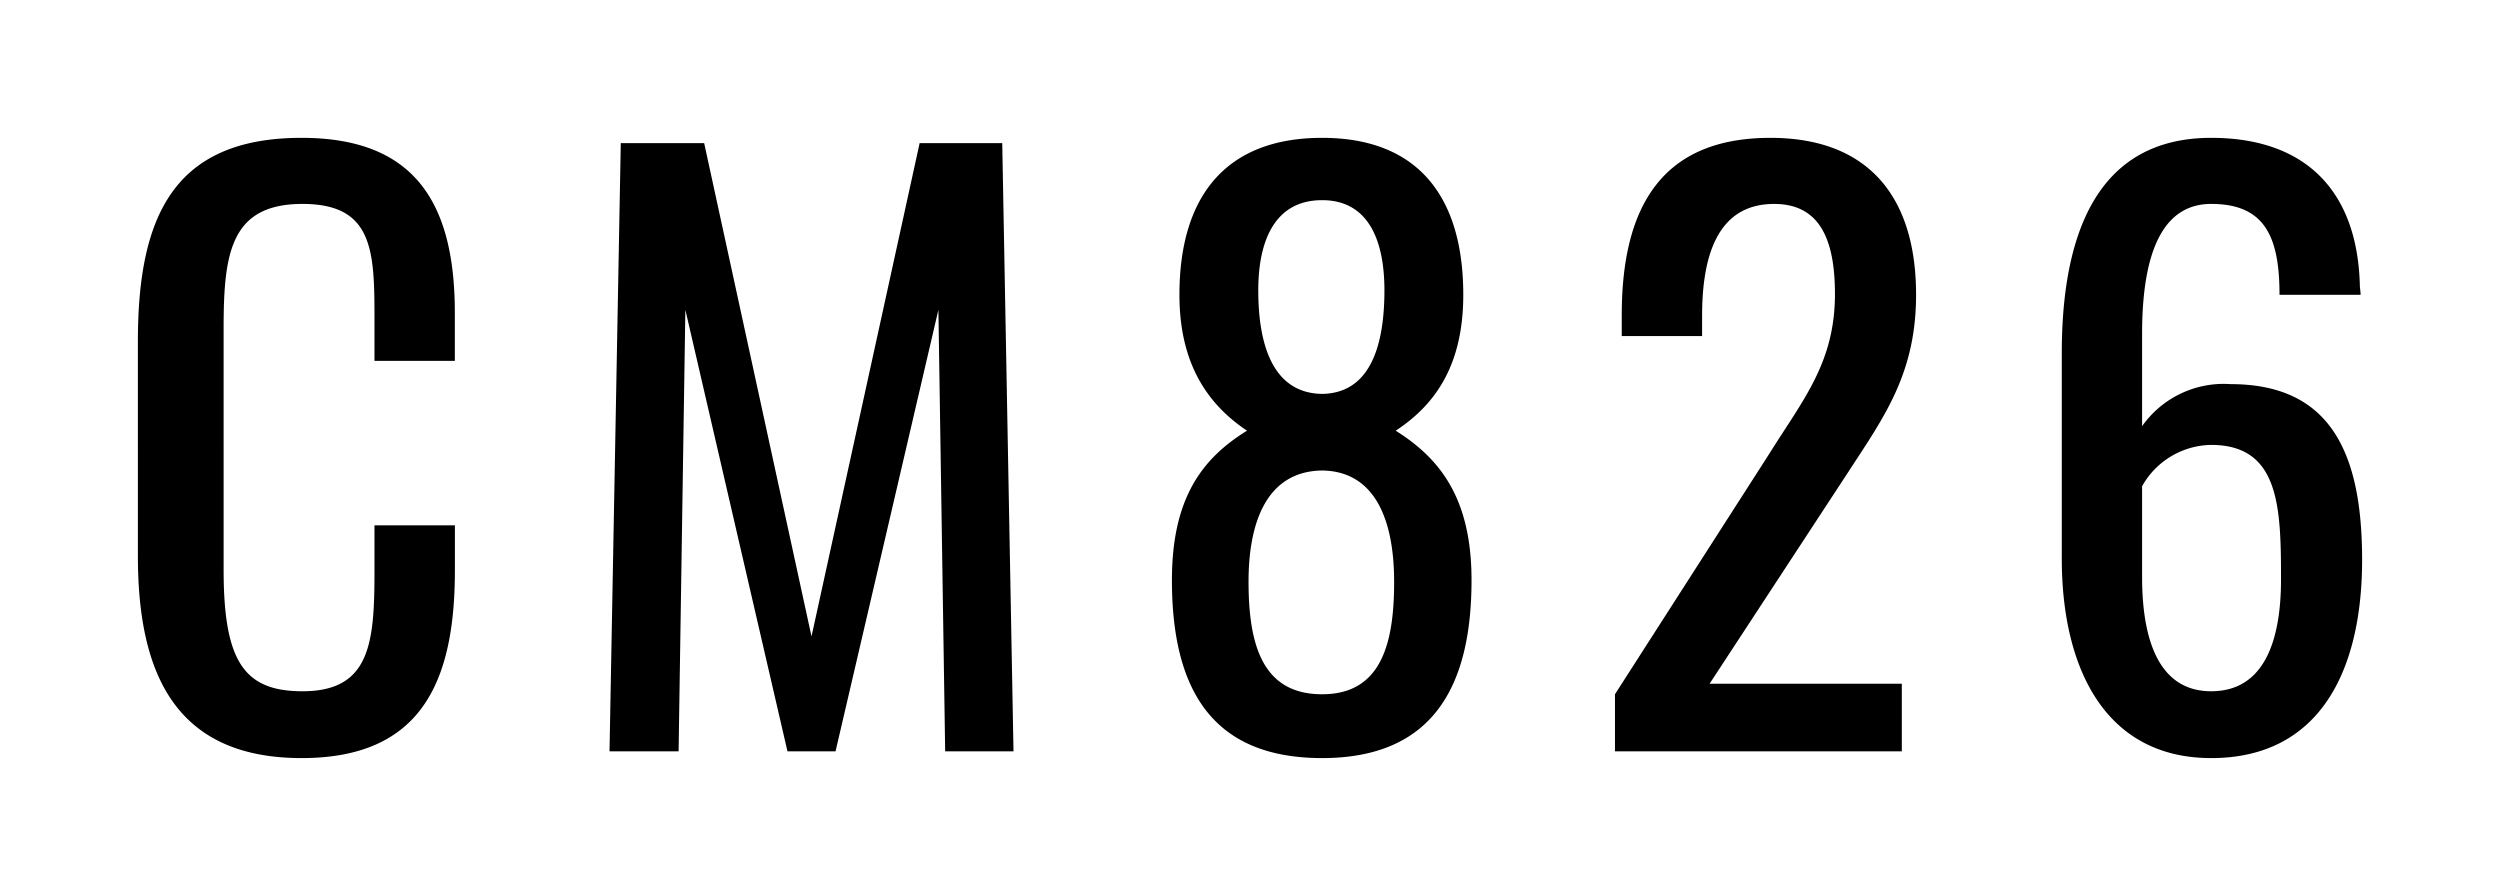 <svg xmlns="http://www.w3.org/2000/svg" xmlns:xlink="http://www.w3.org/1999/xlink" width="163.138" height="58.474" viewBox="0 0 163.138 58.474">
  <defs>
    <filter id="Path_1947" x="0" y="0" width="163.138" height="58.474" filterUnits="userSpaceOnUse">
      <feOffset input="SourceAlpha"/>
      <feGaussianBlur stdDeviation="3" result="blur"/>
      <feFlood flood-opacity="0.161"/>
      <feComposite operator="in" in2="blur"/>
      <feComposite in="SourceGraphic"/>
    </filter>
  </defs>
  <g id="Znaczenie_3_" data-name="Znaczenie (3)" transform="translate(-13046.01 19534.428)">
    <g transform="matrix(1, 0, 0, 1, 13046.01, -19534.43)" filter="url(#Path_1947)">
      <path id="Path_1947-2" data-name="Path 1947" d="M13.034.441c7.791,0,10-4.949,10-12.25v-2.94H17.787v2.94c0,4.7-.245,7.889-4.7,7.889-3.822,0-5.145-1.96-5.145-7.938V-27.587c0-4.9.441-8.134,5.145-8.134,4.606,0,4.7,3.038,4.7,7.448v2.793H23.03v-3.136c0-7.154-2.6-11.417-10-11.417-8.428,0-10.682,5.243-10.682,13.279V-12.74C2.352-5.341,4.606.441,13.034.441ZM33.124,0h4.508l.441-28.812L44.737,0h3.136l6.713-28.812L55.027,0h4.459l-.735-39.69h-5.39L46.305-7.5,39.3-39.69H33.859Zm46.5.441c7.105,0,9.751-4.508,9.751-11.613,0-5.341-2.058-7.938-4.949-9.751,2.695-1.764,4.41-4.41,4.41-8.869,0-6.272-2.842-10.241-9.212-10.241-6.419,0-9.31,3.969-9.31,10.241,0,4.41,1.764,7.1,4.41,8.869-2.94,1.813-4.9,4.41-4.9,9.751C69.825-4.067,72.422.441,79.625.441Zm0-23.765c-3.332-.049-4.165-3.43-4.165-6.762,0-3.234,1.078-5.88,4.165-5.88,3.038,0,4.067,2.646,4.067,5.88C83.692-26.754,82.908-23.373,79.625-23.324Zm0,19.6c-3.871,0-4.8-3.185-4.8-7.35,0-3.773,1.127-7.2,4.8-7.252,3.626.049,4.7,3.528,4.7,7.252C84.329-6.958,83.447-3.724,79.625-3.724ZM98.735,0h18.718V-4.41H104.909l9.114-13.916c2.3-3.528,4.361-6.37,4.361-11.466,0-6.419-3.136-10.241-9.506-10.241-7.056,0-9.7,4.459-9.7,11.564V-27.1h5.243V-28.42c0-3.773.931-7.3,4.7-7.3,2.94,0,3.969,2.254,3.969,5.88,0,4.459-2.058,6.86-4.263,10.388L98.735-3.724Zm38.906.441c7.105,0,9.849-5.733,9.849-12.936,0-6.909-2.009-11.466-8.575-11.466a6.514,6.514,0,0,0-5.782,2.744v-6.027c0-5.831,1.617-8.477,4.508-8.477,3.479,0,4.459,2.107,4.459,5.929h5.292c0-.2-.049-.441-.049-.588-.147-6.174-3.528-9.653-9.7-9.653-7.5,0-9.751,6.37-9.751,14.063v13.377C127.89-5.341,130.781.441,137.641.441Zm0-4.361c-3.43,0-4.508-3.381-4.508-7.448V-17.3a5.255,5.255,0,0,1,4.508-2.695c4.459,0,4.557,4.067,4.557,8.771C142.2-7.252,141.12-3.92,137.641-3.92Z" transform="translate(6.65 49.03)"/>
    </g>
  </g>
</svg>
